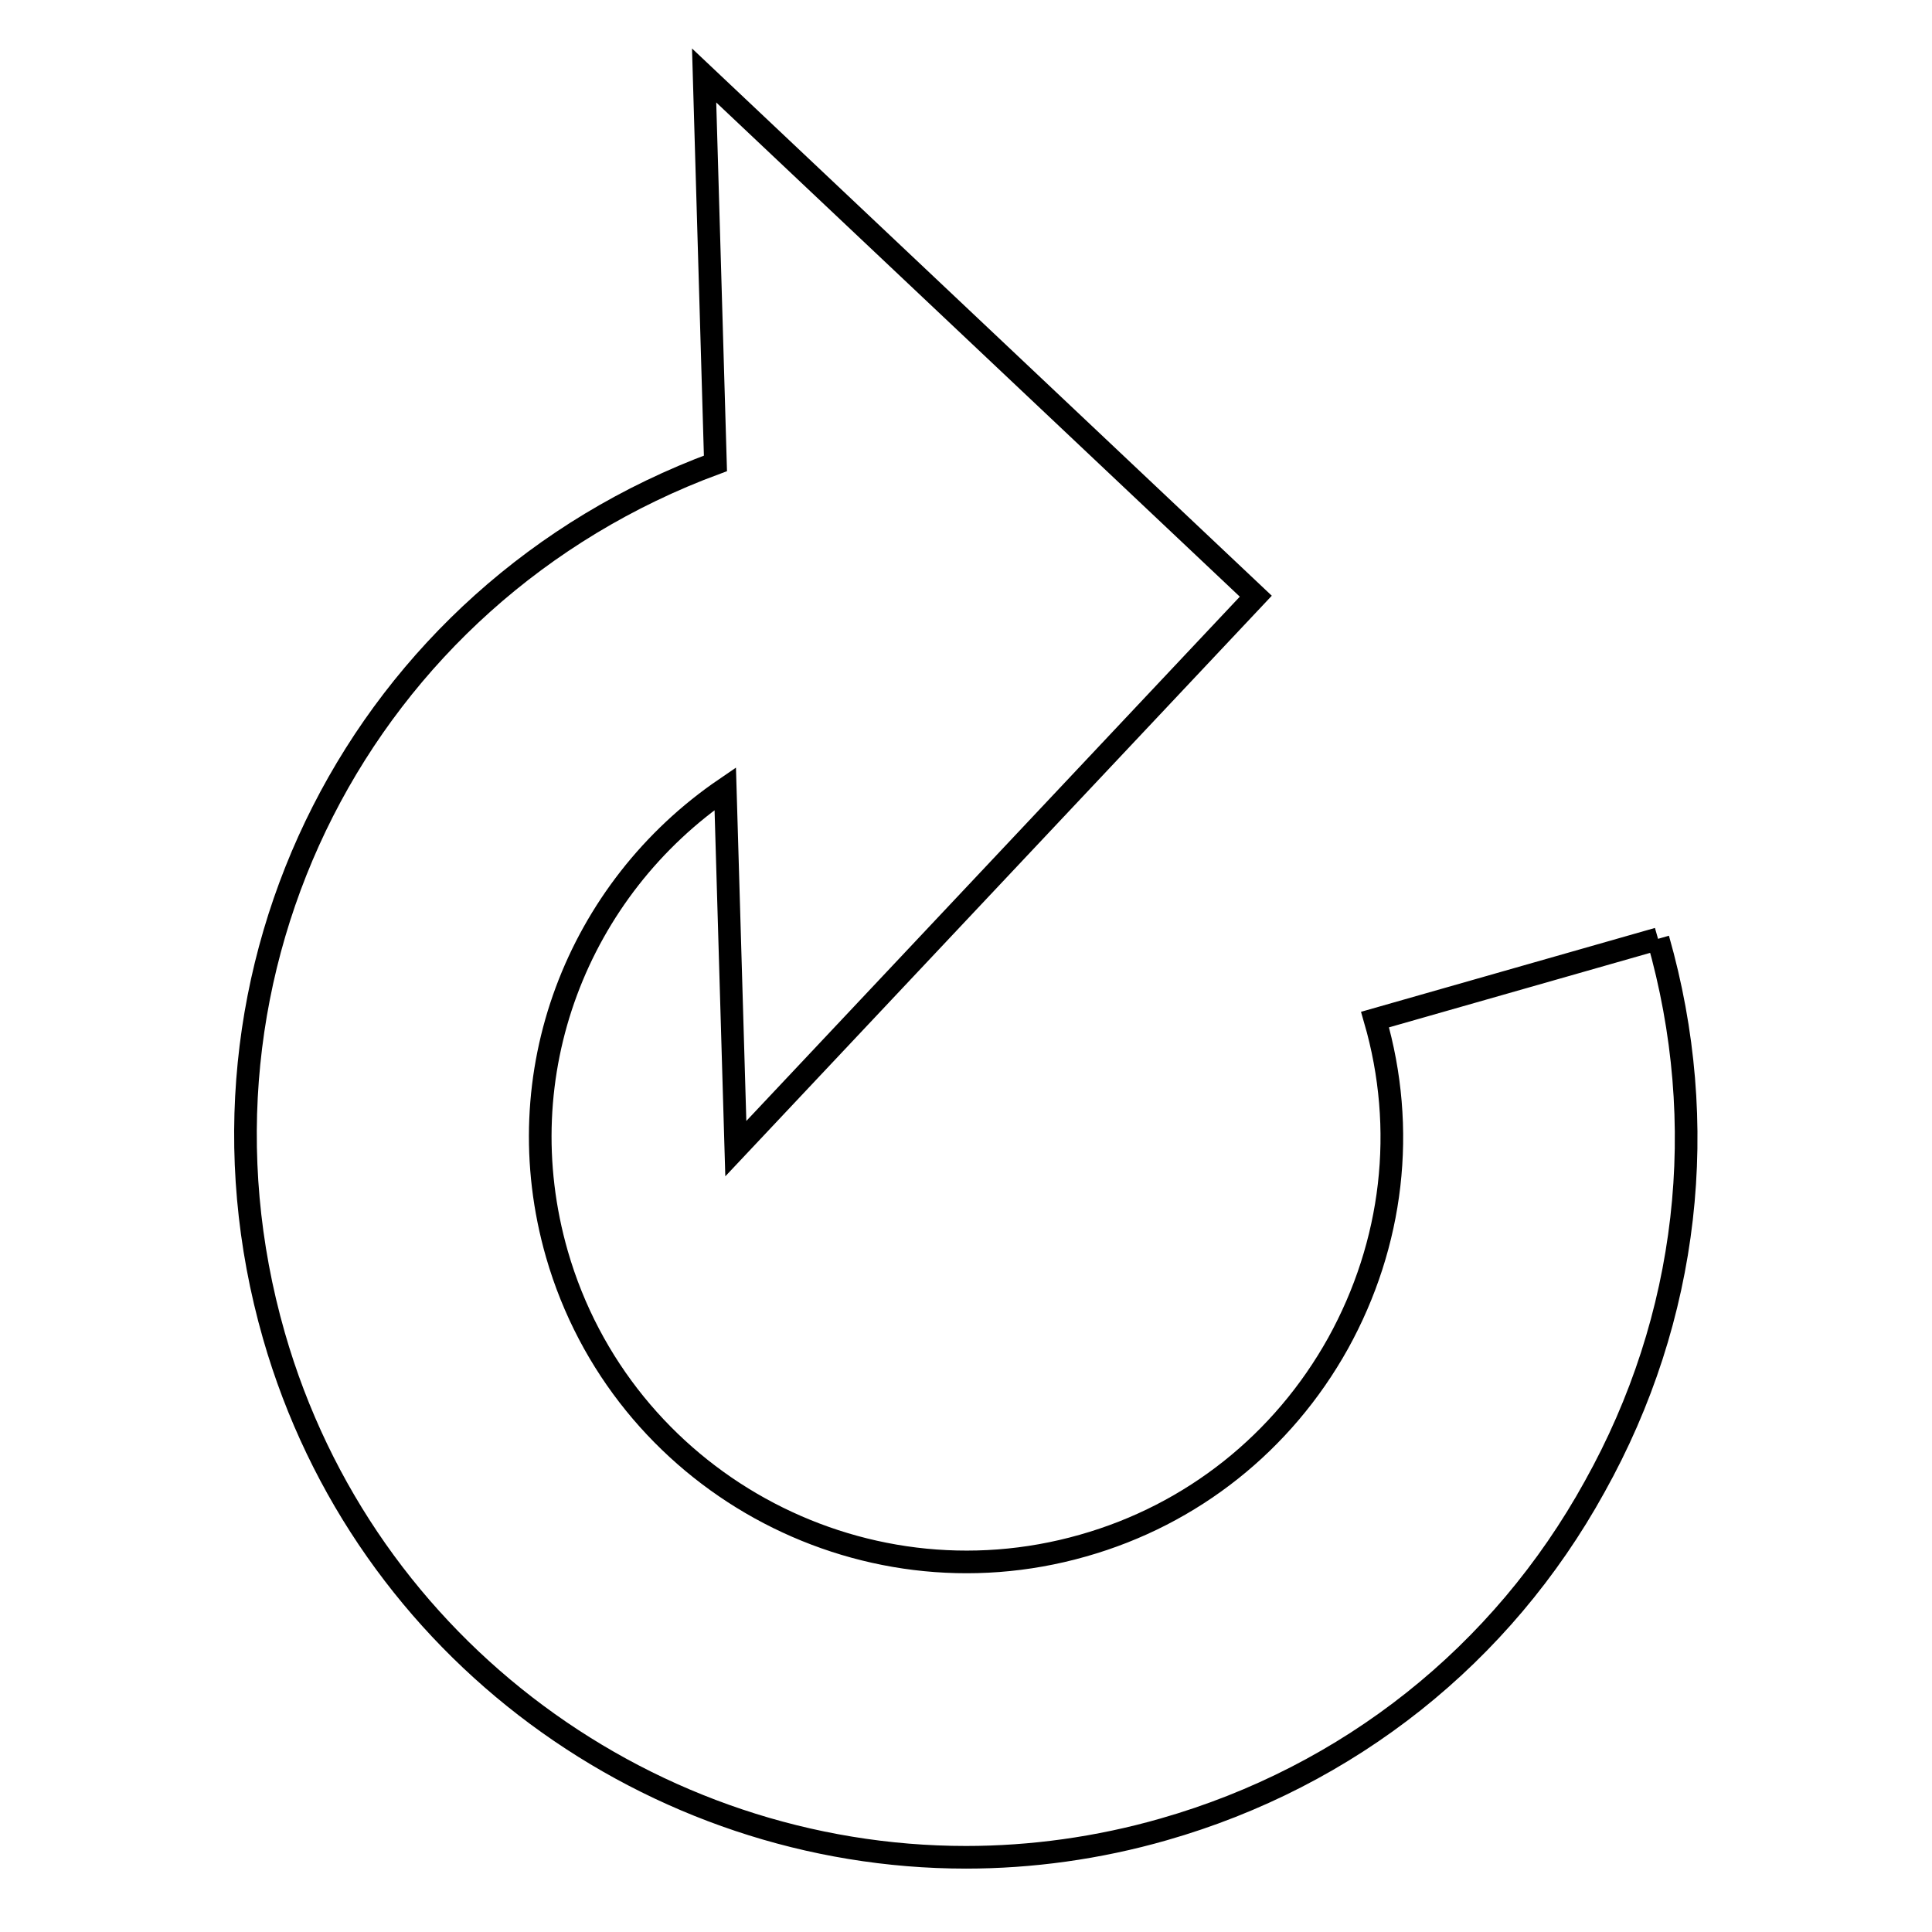 <?xml version="1.0" encoding="utf-8"?>
<!-- Svg Vector Icons : http://www.onlinewebfonts.com/icon -->
<!DOCTYPE svg PUBLIC "-//W3C//DTD SVG 1.1//EN" "http://www.w3.org/Graphics/SVG/1.1/DTD/svg11.dtd">
<svg version="1.1" xmlns="http://www.w3.org/2000/svg" xmlns:xlink="http://www.w3.org/1999/xlink" x="0px" y="0px" viewBox="0 0 256 256" enable-background="new 0 0 256 256" xml:space="preserve">
<g><g><path stroke-width="3" fill-opacity="0" stroke="#000000"  d="M219.7,124.4l-37.5,10.7c4.2,14.5,2.4,29.7-4.9,42.9c-7.3,13.1-19.3,22.7-33.8,26.8c-29.8,8.5-61.1-8.8-69.7-38.6c-6.9-24,2.8-48.4,22.3-61.7l1.4,47.7l68.9-73.2L93.3,10l1.5,51.4c-46.8,17.3-72.4,67.1-58.5,115.6c12,41.8,50.3,69.1,91.7,69.1c8.6,0,17.5-1.2,26.2-3.7c24.5-7,44.8-23.1,57.1-45.4C223.8,174.6,226.7,148.9,219.7,124.4"/></g></g>
</svg>